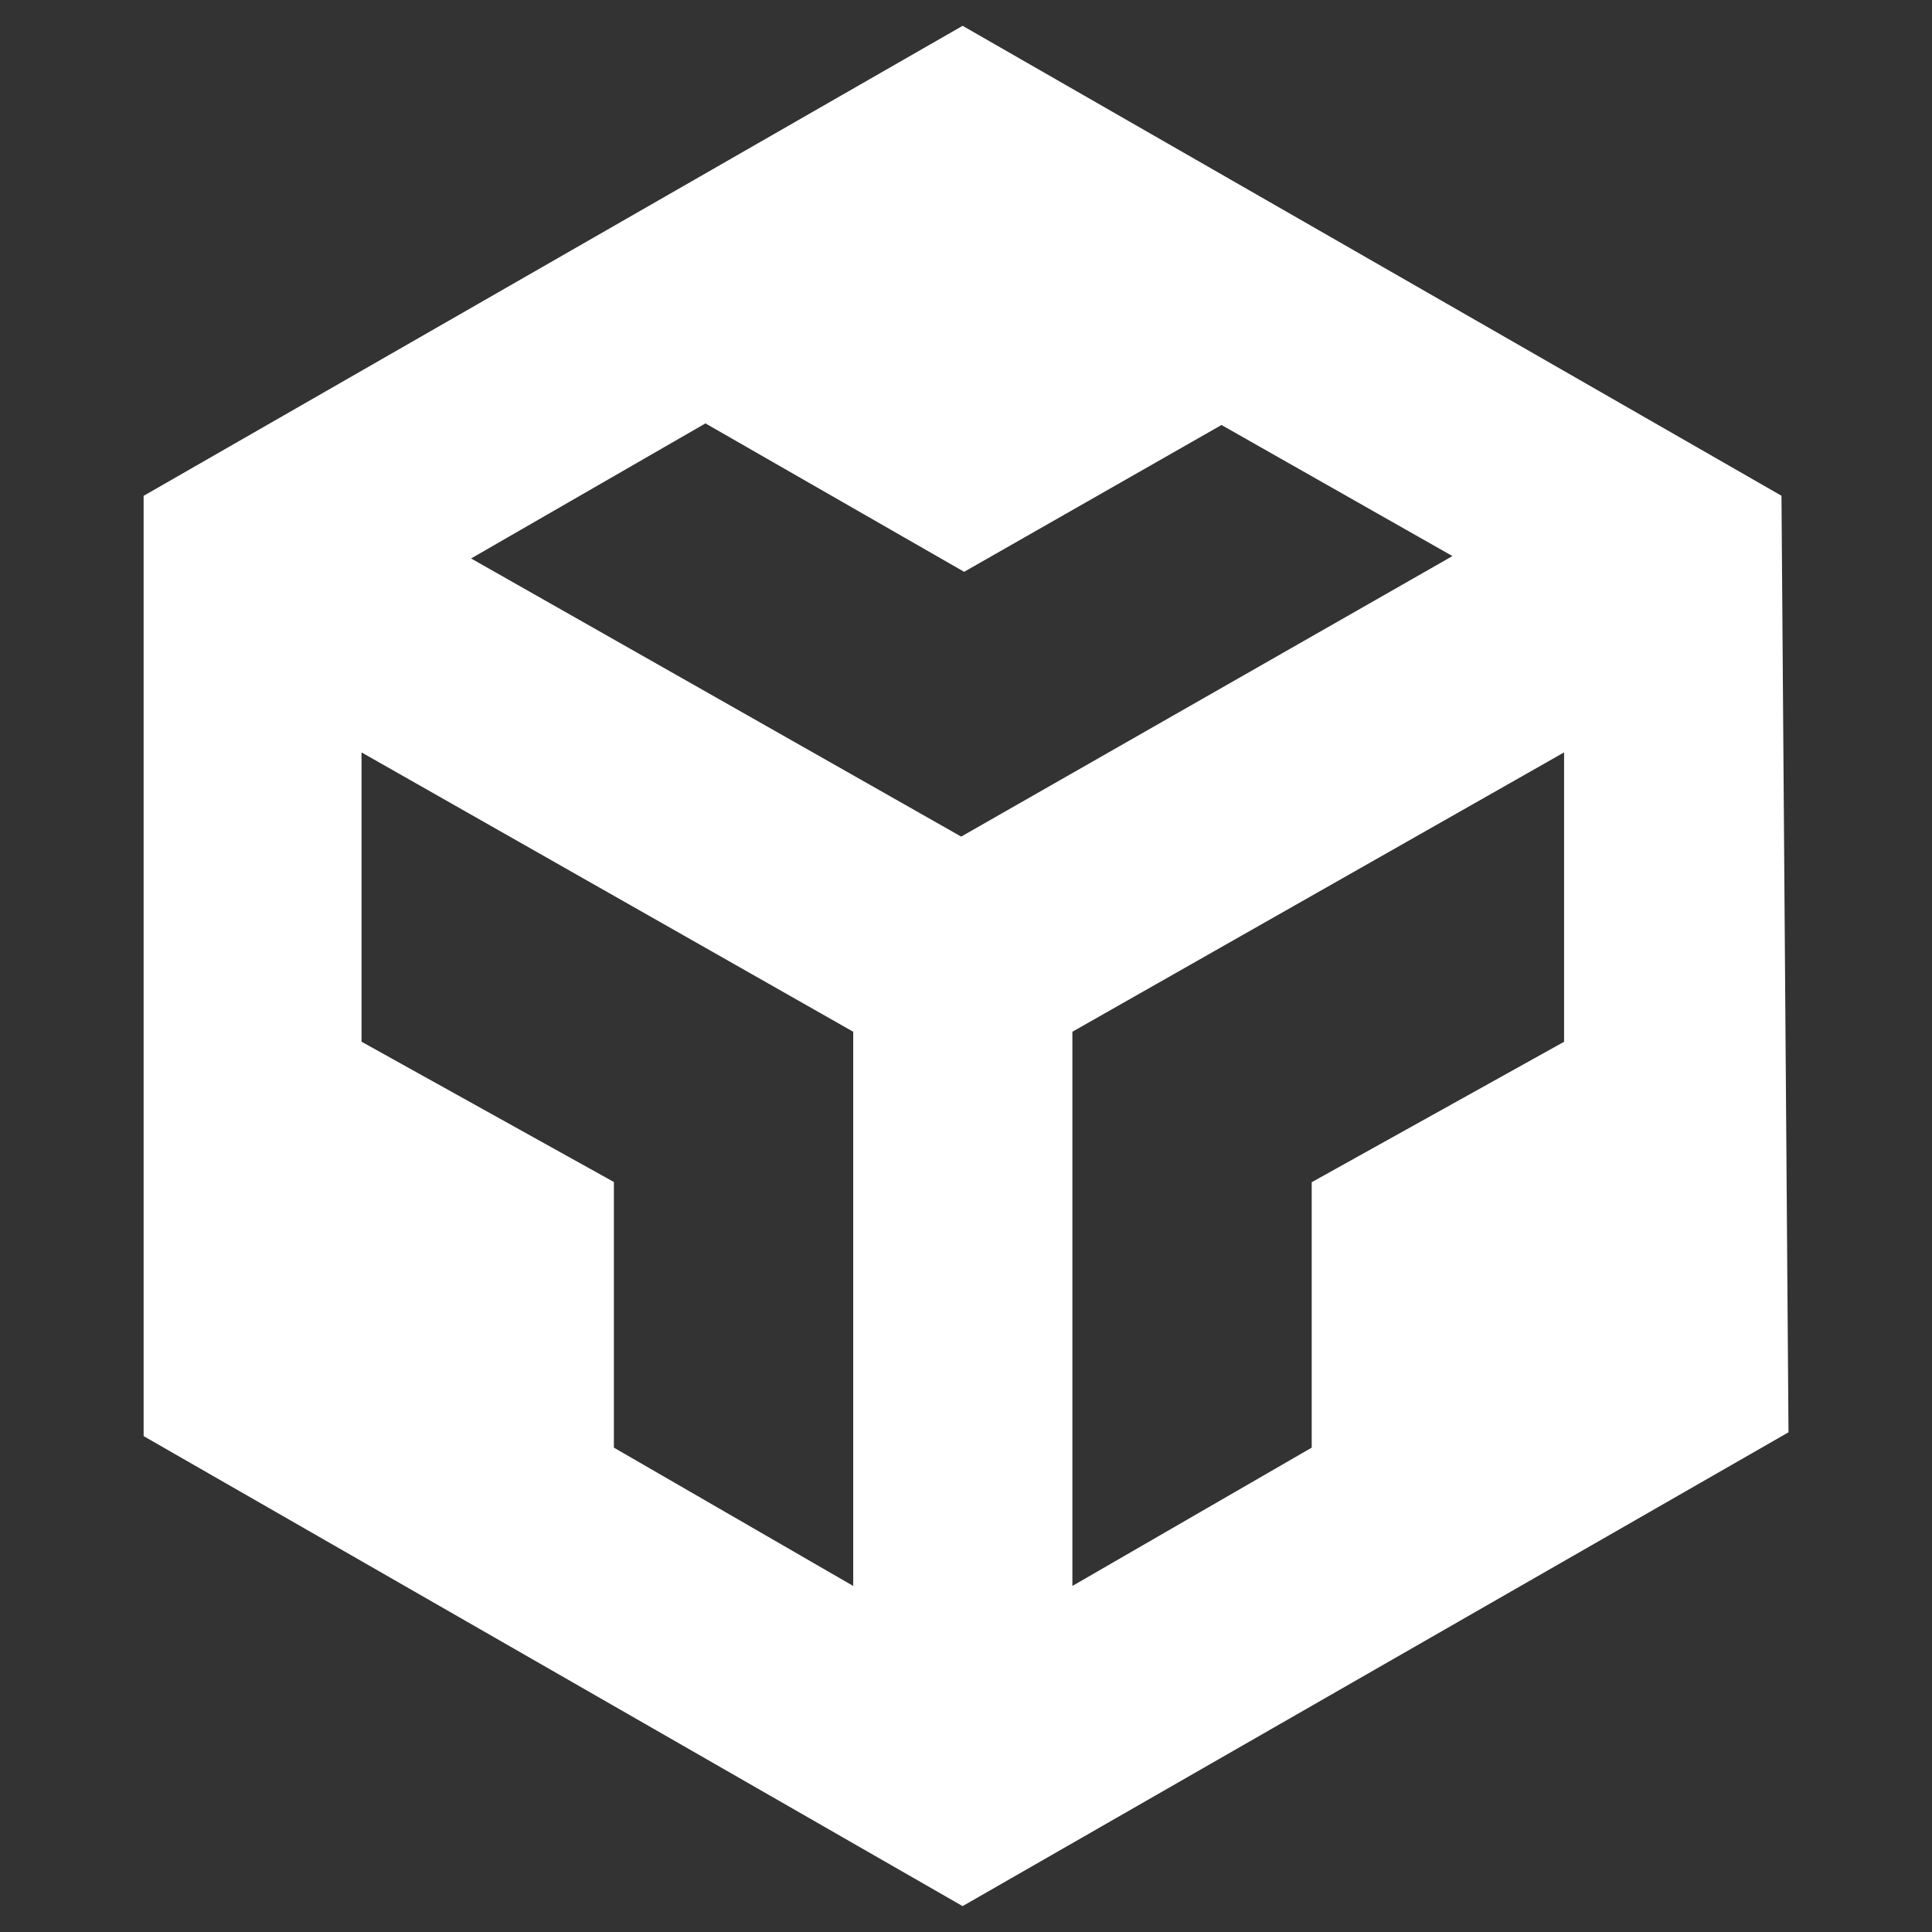 <svg xmlns="http://www.w3.org/2000/svg" fill="#ffffff" width="800px" height="800px" viewBox="0 0 32 32" stroke="#ffffff"><rect x="0" y="0" width="32" height="32" fill="#333333" stroke="none"/><g id="SVGRepo_bgCarrier" stroke-width="0"></g><g id="SVGRepo_tracerCarrier" stroke-linecap="round" stroke-linejoin="round"></g><g id="SVGRepo_iconCarrier"><title>codesandbox</title><path d="M6.795 9.253l9.126 5.179 9.147-5.223-4.837-2.745-4.261 2.431-4.286-2.459-4.89 2.818zM26.406 11.603l-9.144 5.195v10.337l4.964-2.869v-4.391l4.18-2.326v-5.946zM5.488 11.603v5.945l4.18 2.324v4.394l4.964 2.869v-10.337zM2.879 8.502l13.065-7.498 13.065 7.498 0.112 14.933-13.177 7.56-13.065-7.498z"></path></g></svg>